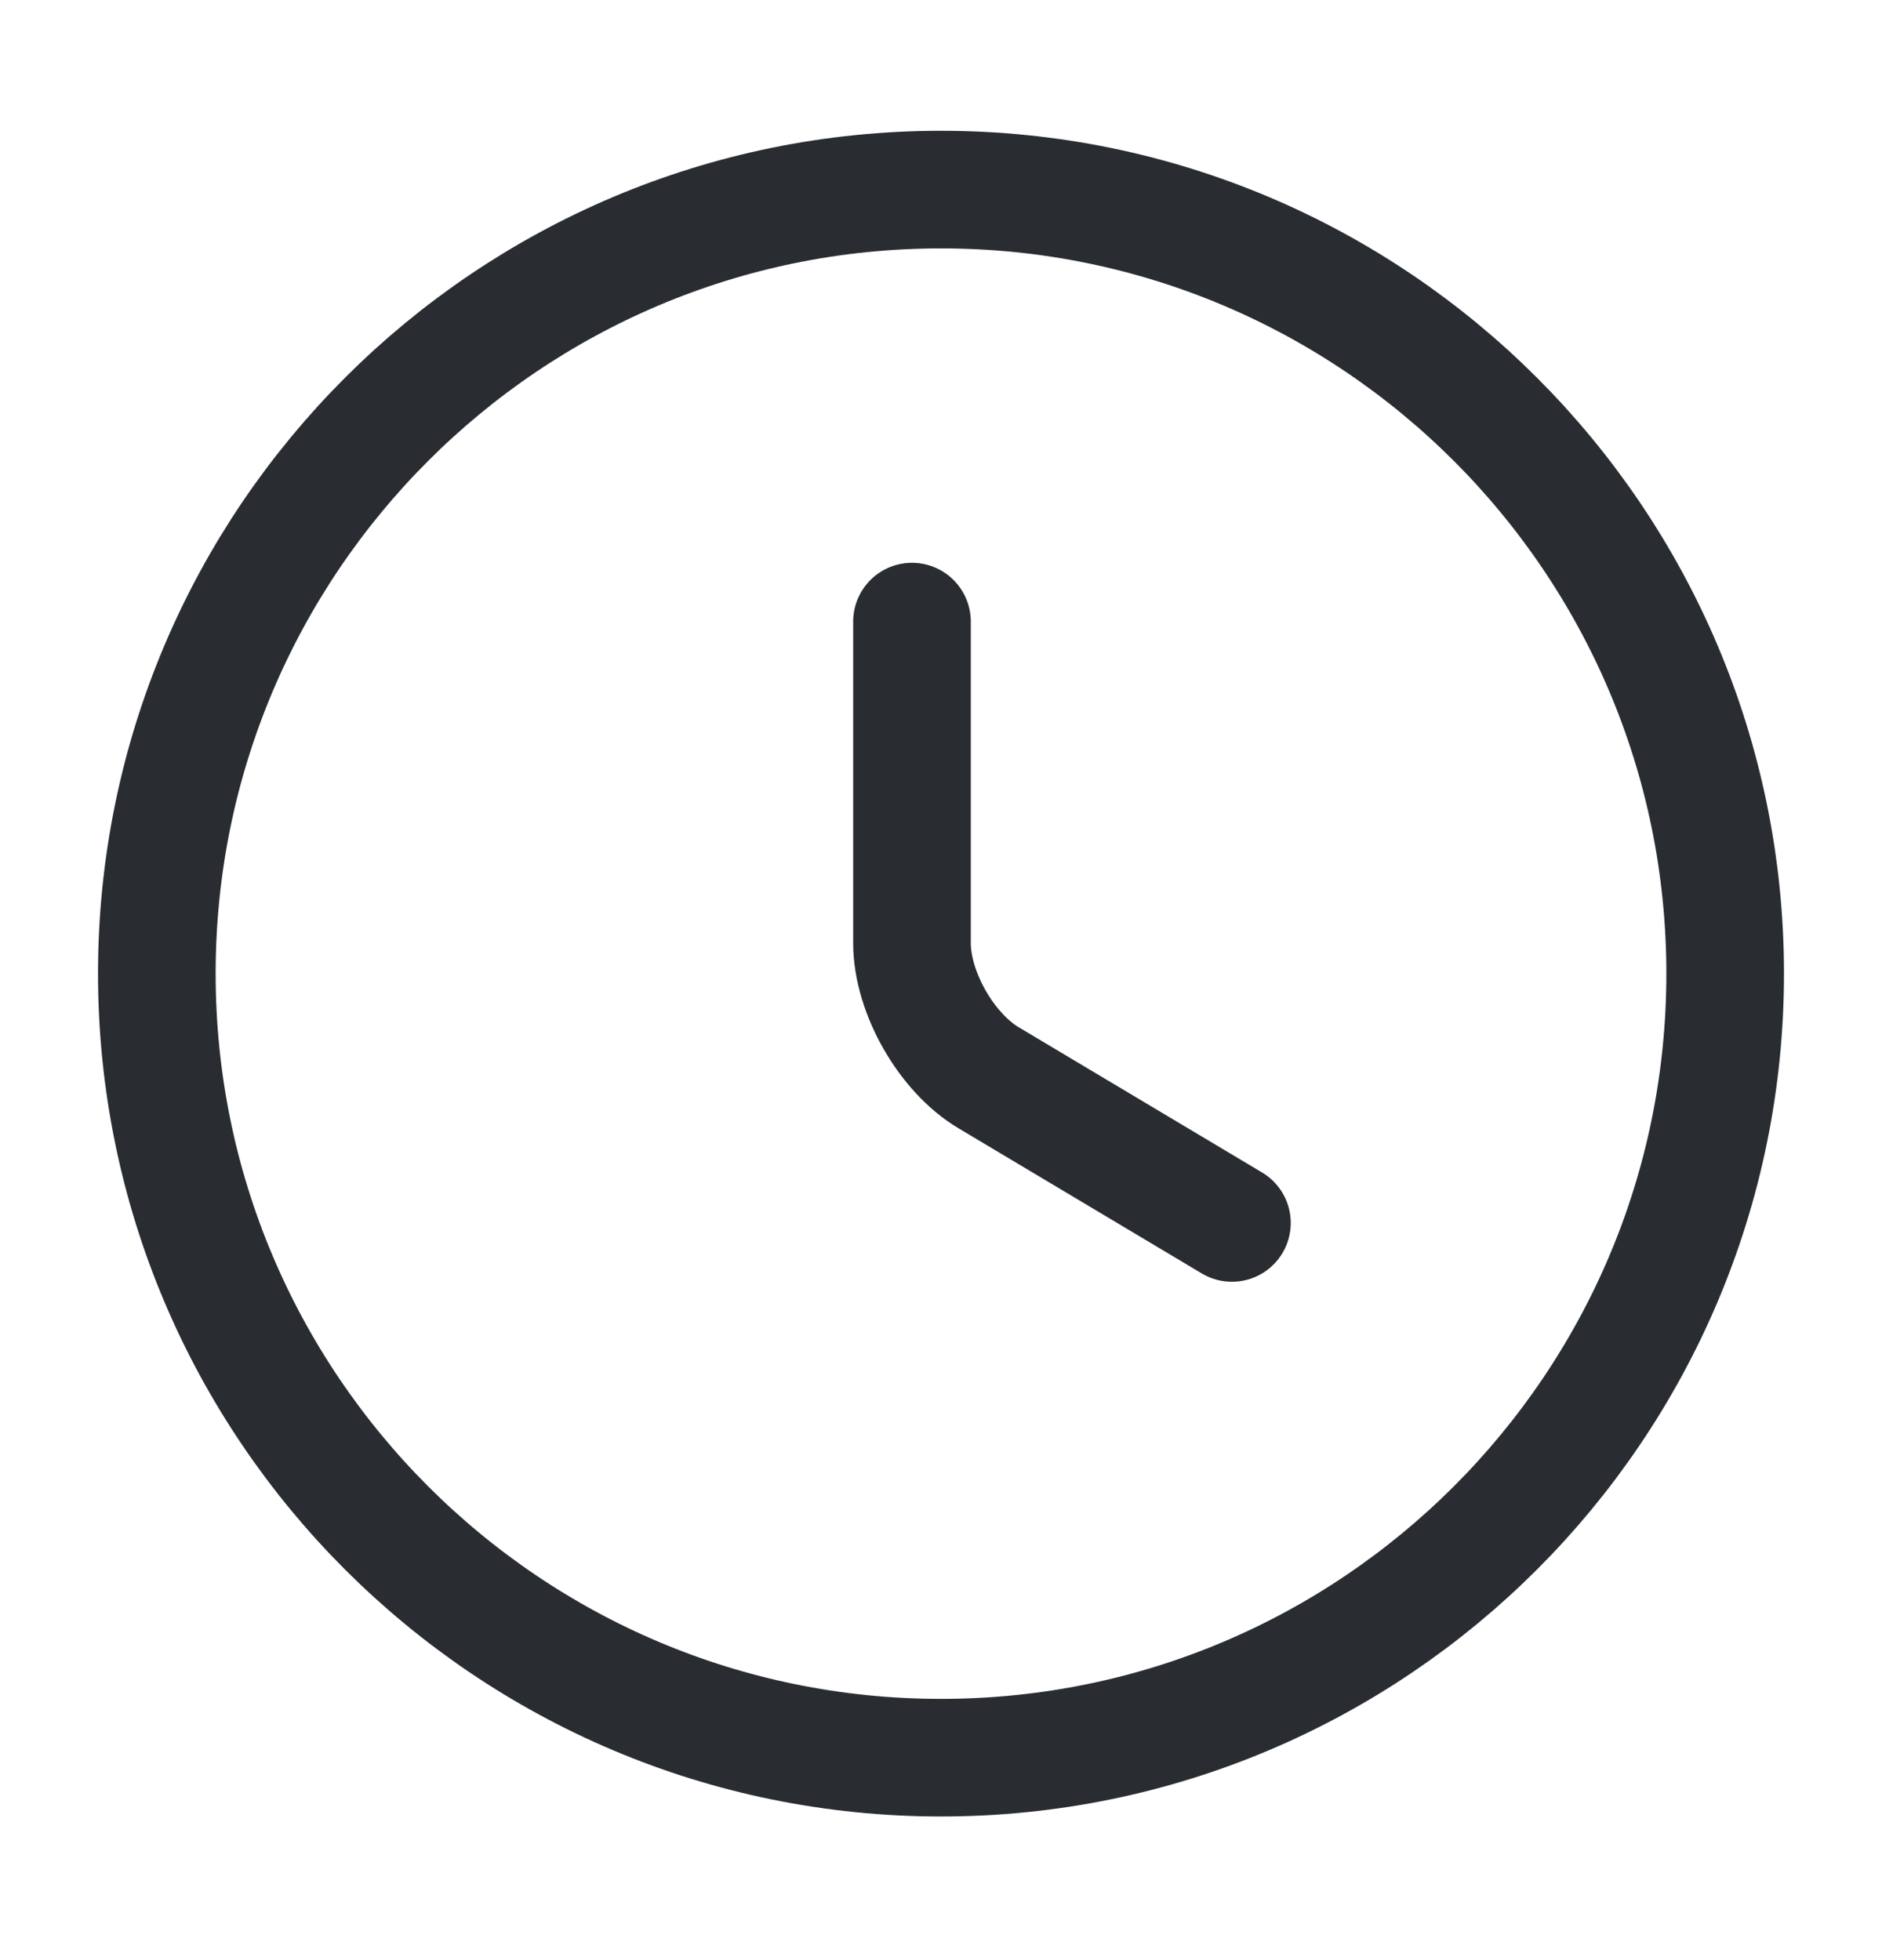 <svg width="24" height="25" viewBox="0 0 24 25" fill="none" xmlns="http://www.w3.org/2000/svg">
<path d="M22 12.418C22 17.938 17.52 22.418 12 22.418C6.48 22.418 2 17.938 2 12.418C2 6.898 6.48 2.418 12 2.418C17.52 2.418 22 6.898 22 12.418Z" stroke="#292D32" stroke-width="1.5" stroke-linecap="round" stroke-linejoin="round"/>
<path d="M15.71 15.598L12.61 13.748C12.07 13.428 11.63 12.658 11.63 12.028V7.928" stroke="#292D32" stroke-width="1.5" stroke-linecap="round" stroke-linejoin="round"/>
</svg>
